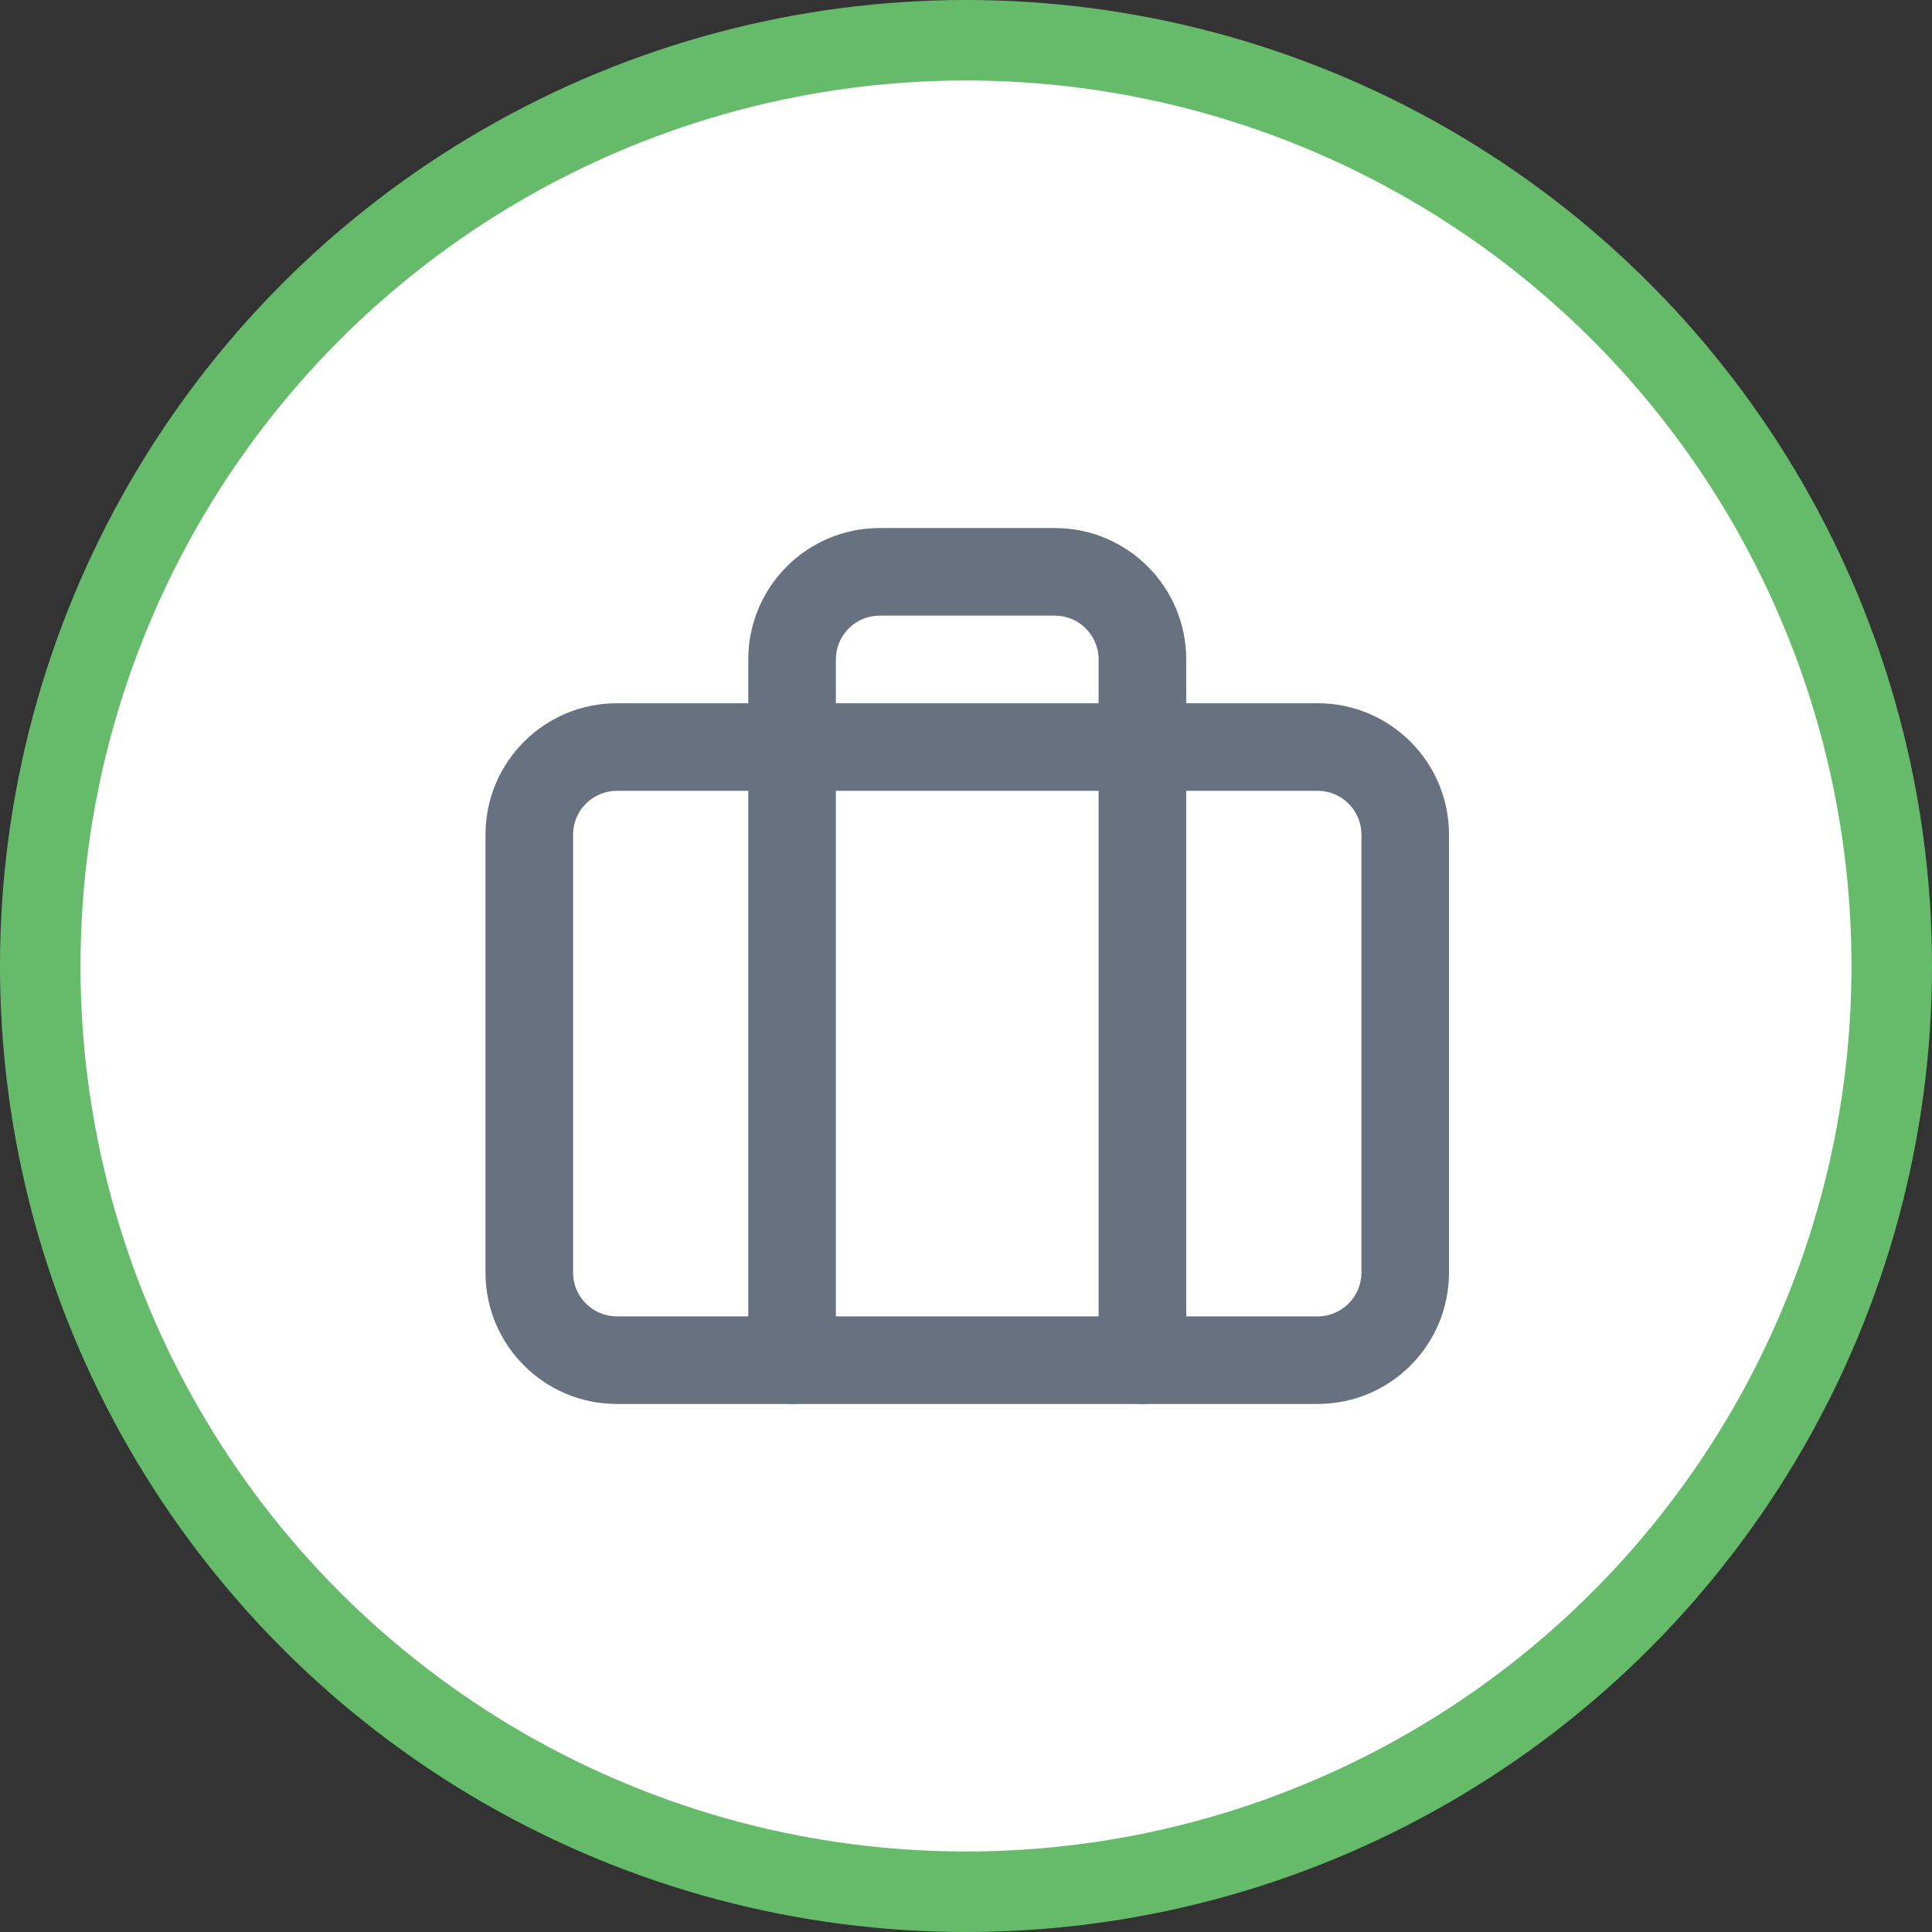 <svg width="48" height="48" viewBox="0 0 48 48" fill="none" xmlns="http://www.w3.org/2000/svg">
<rect x="0" y="0" width="48" height="48" fill="#333333" stroke="none"/>
<circle cx="24" cy="24" r="23" fill="white" stroke="#66BB6A" stroke-width="2"/>
<g clip-path="url(#clip0_54_955)">
<path fill-rule="evenodd" clip-rule="evenodd" d="M15.326 19.648C14.726 19.648 14.238 20.135 14.238 20.736V31.617C14.238 32.218 14.726 32.705 15.326 32.705H32.736C33.337 32.705 33.824 32.218 33.824 31.617V20.736C33.824 20.135 33.337 19.648 32.736 19.648H15.326ZM15.326 17.472H32.736C34.539 17.472 36 18.933 36 20.736V31.617C36 33.42 34.539 34.881 32.736 34.881H15.326C13.524 34.881 12.062 33.42 12.062 31.617V20.736C12.062 18.933 13.524 17.472 15.326 17.472Z" fill="#67717F"/>
<path fill-rule="evenodd" clip-rule="evenodd" d="M29.471 33.793C29.471 34.394 28.984 34.881 28.383 34.881C27.783 34.881 27.295 34.394 27.295 33.793V16.383C27.295 15.783 26.808 15.295 26.207 15.295H21.855C21.254 15.295 20.767 15.783 20.767 16.383V33.793C20.767 34.394 20.28 34.881 19.679 34.881C19.078 34.881 18.591 34.394 18.591 33.793V16.383C18.591 14.581 20.052 13.119 21.855 13.119H26.207C28.01 13.119 29.471 14.581 29.471 16.383V33.793Z" fill="#67717F"/>
</g>
<defs>
<clipPath id="clip0_54_955">
<rect width="24" height="24" fill="white" transform="translate(12 12)"/>
</clipPath>
</defs>
</svg>
